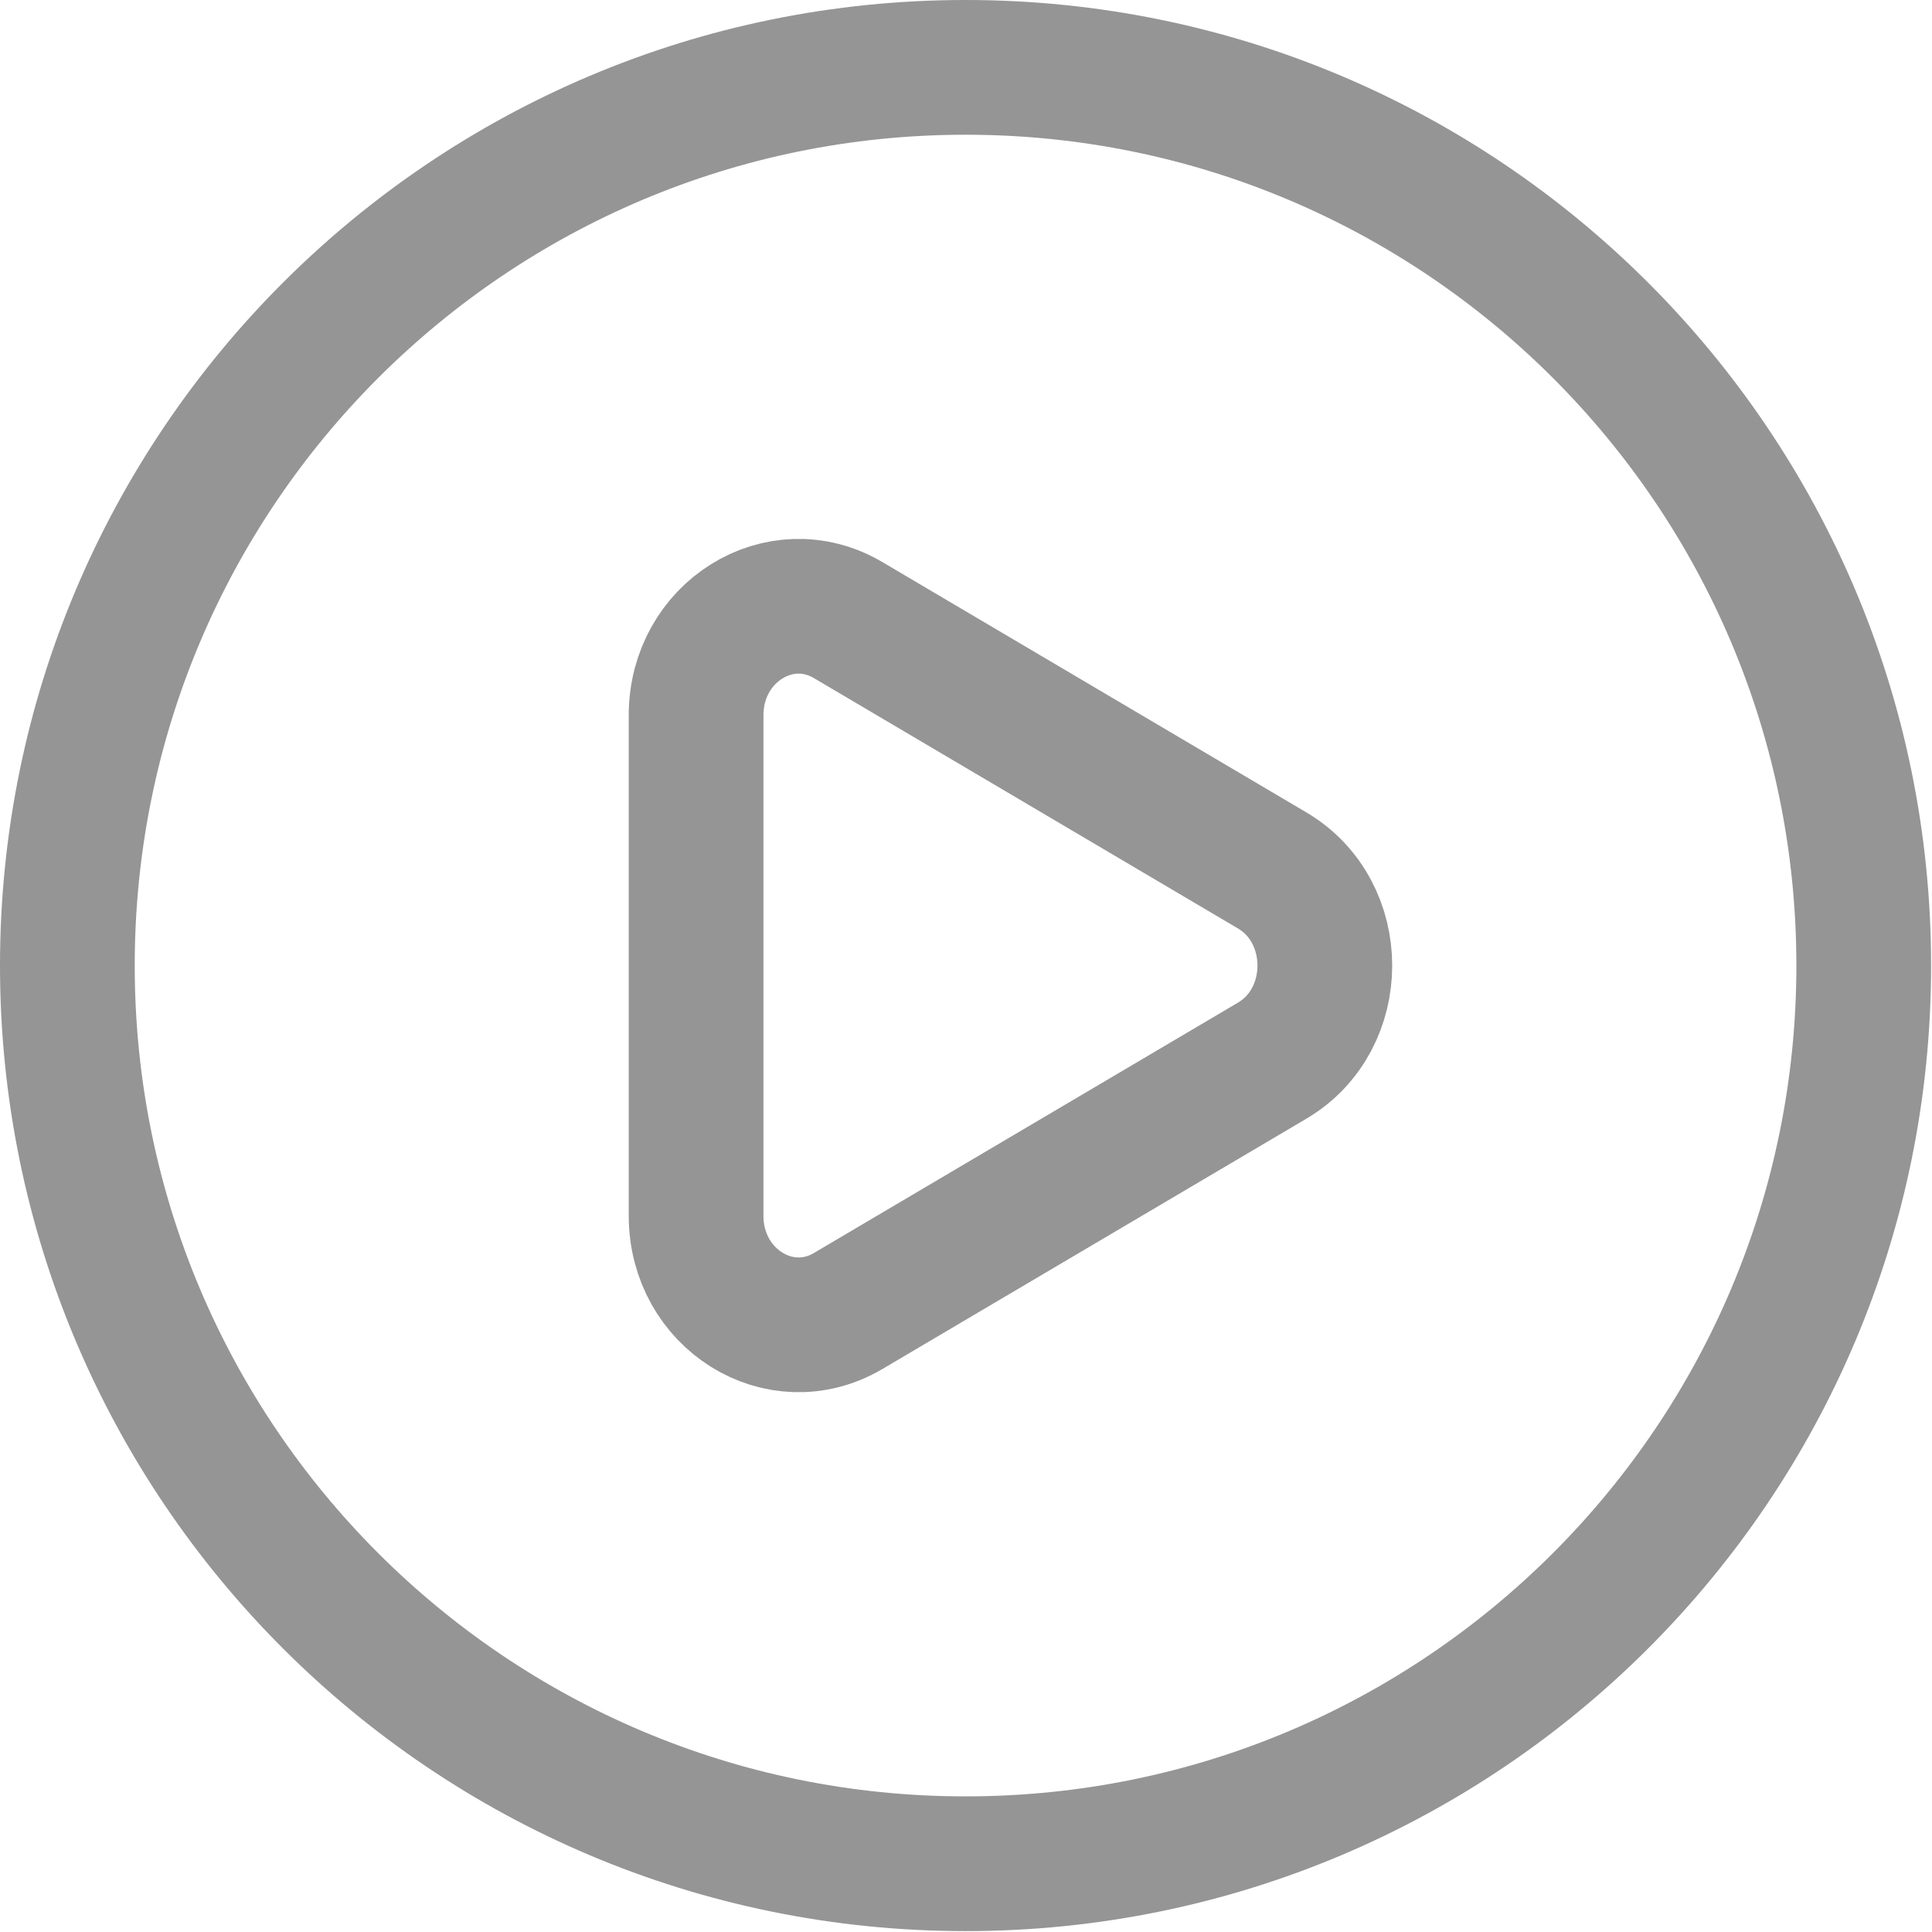 <?xml version="1.0" encoding="UTF-8"?> <svg xmlns="http://www.w3.org/2000/svg" width="717" height="717" viewBox="0 0 717 717" fill="none"><path d="M358.333 691.667C542.428 691.667 691.667 542.428 691.667 358.333C691.667 174.238 542.428 25 358.333 25C174.238 25 25 174.238 25 358.333C25 542.428 174.238 691.667 358.333 691.667Z" stroke="#959595" stroke-width="50"></path><path d="M472.124 323.033C498.181 338.42 498.181 378.247 472.124 393.633L314.784 486.527C289.458 501.48 258.334 482.017 258.334 451.227V265.439C258.334 234.649 289.458 215.187 314.784 230.14L472.124 323.033Z" stroke="#959595" stroke-width="50"></path></svg> 
